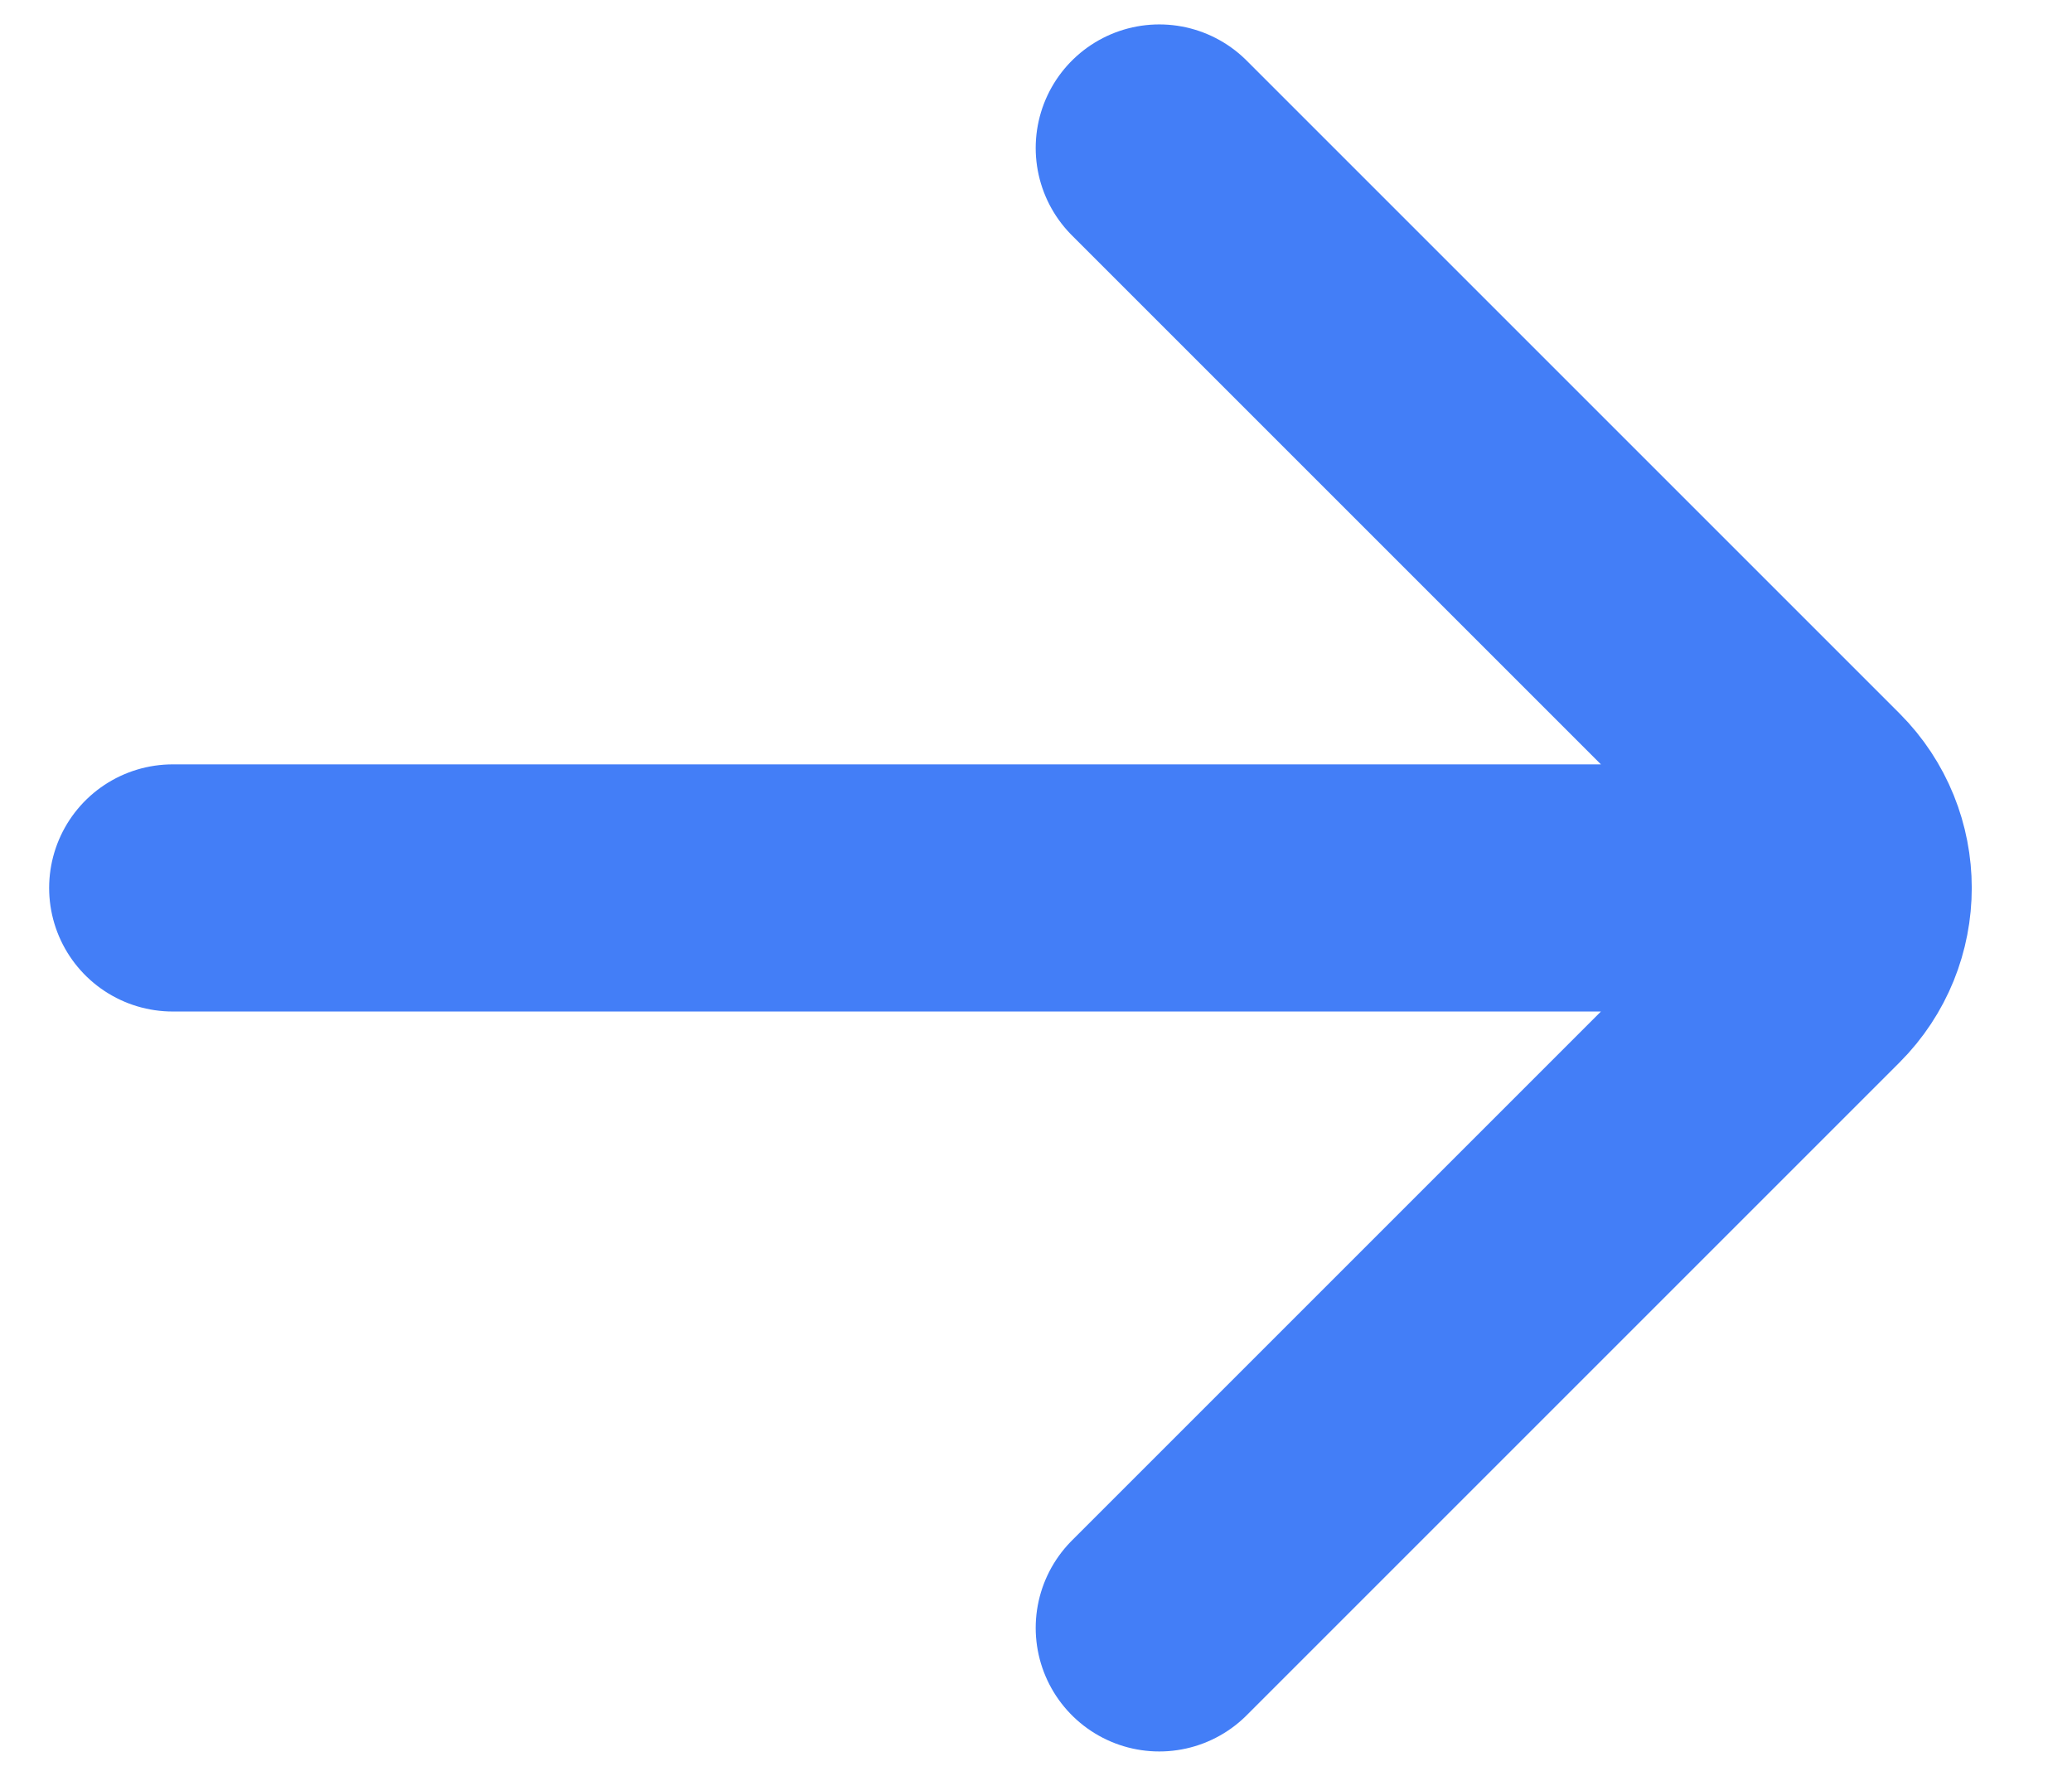 <svg width="14" height="12" viewBox="0 0 14 12" fill="none" xmlns="http://www.w3.org/2000/svg">
<path d="M1.167 6H12M7.833 1L12.244 5.411C12.569 5.736 12.569 6.264 12.244 6.589L7.833 11" stroke="#437EF7" stroke-width="1.67" stroke-linecap="round"/>
</svg>
